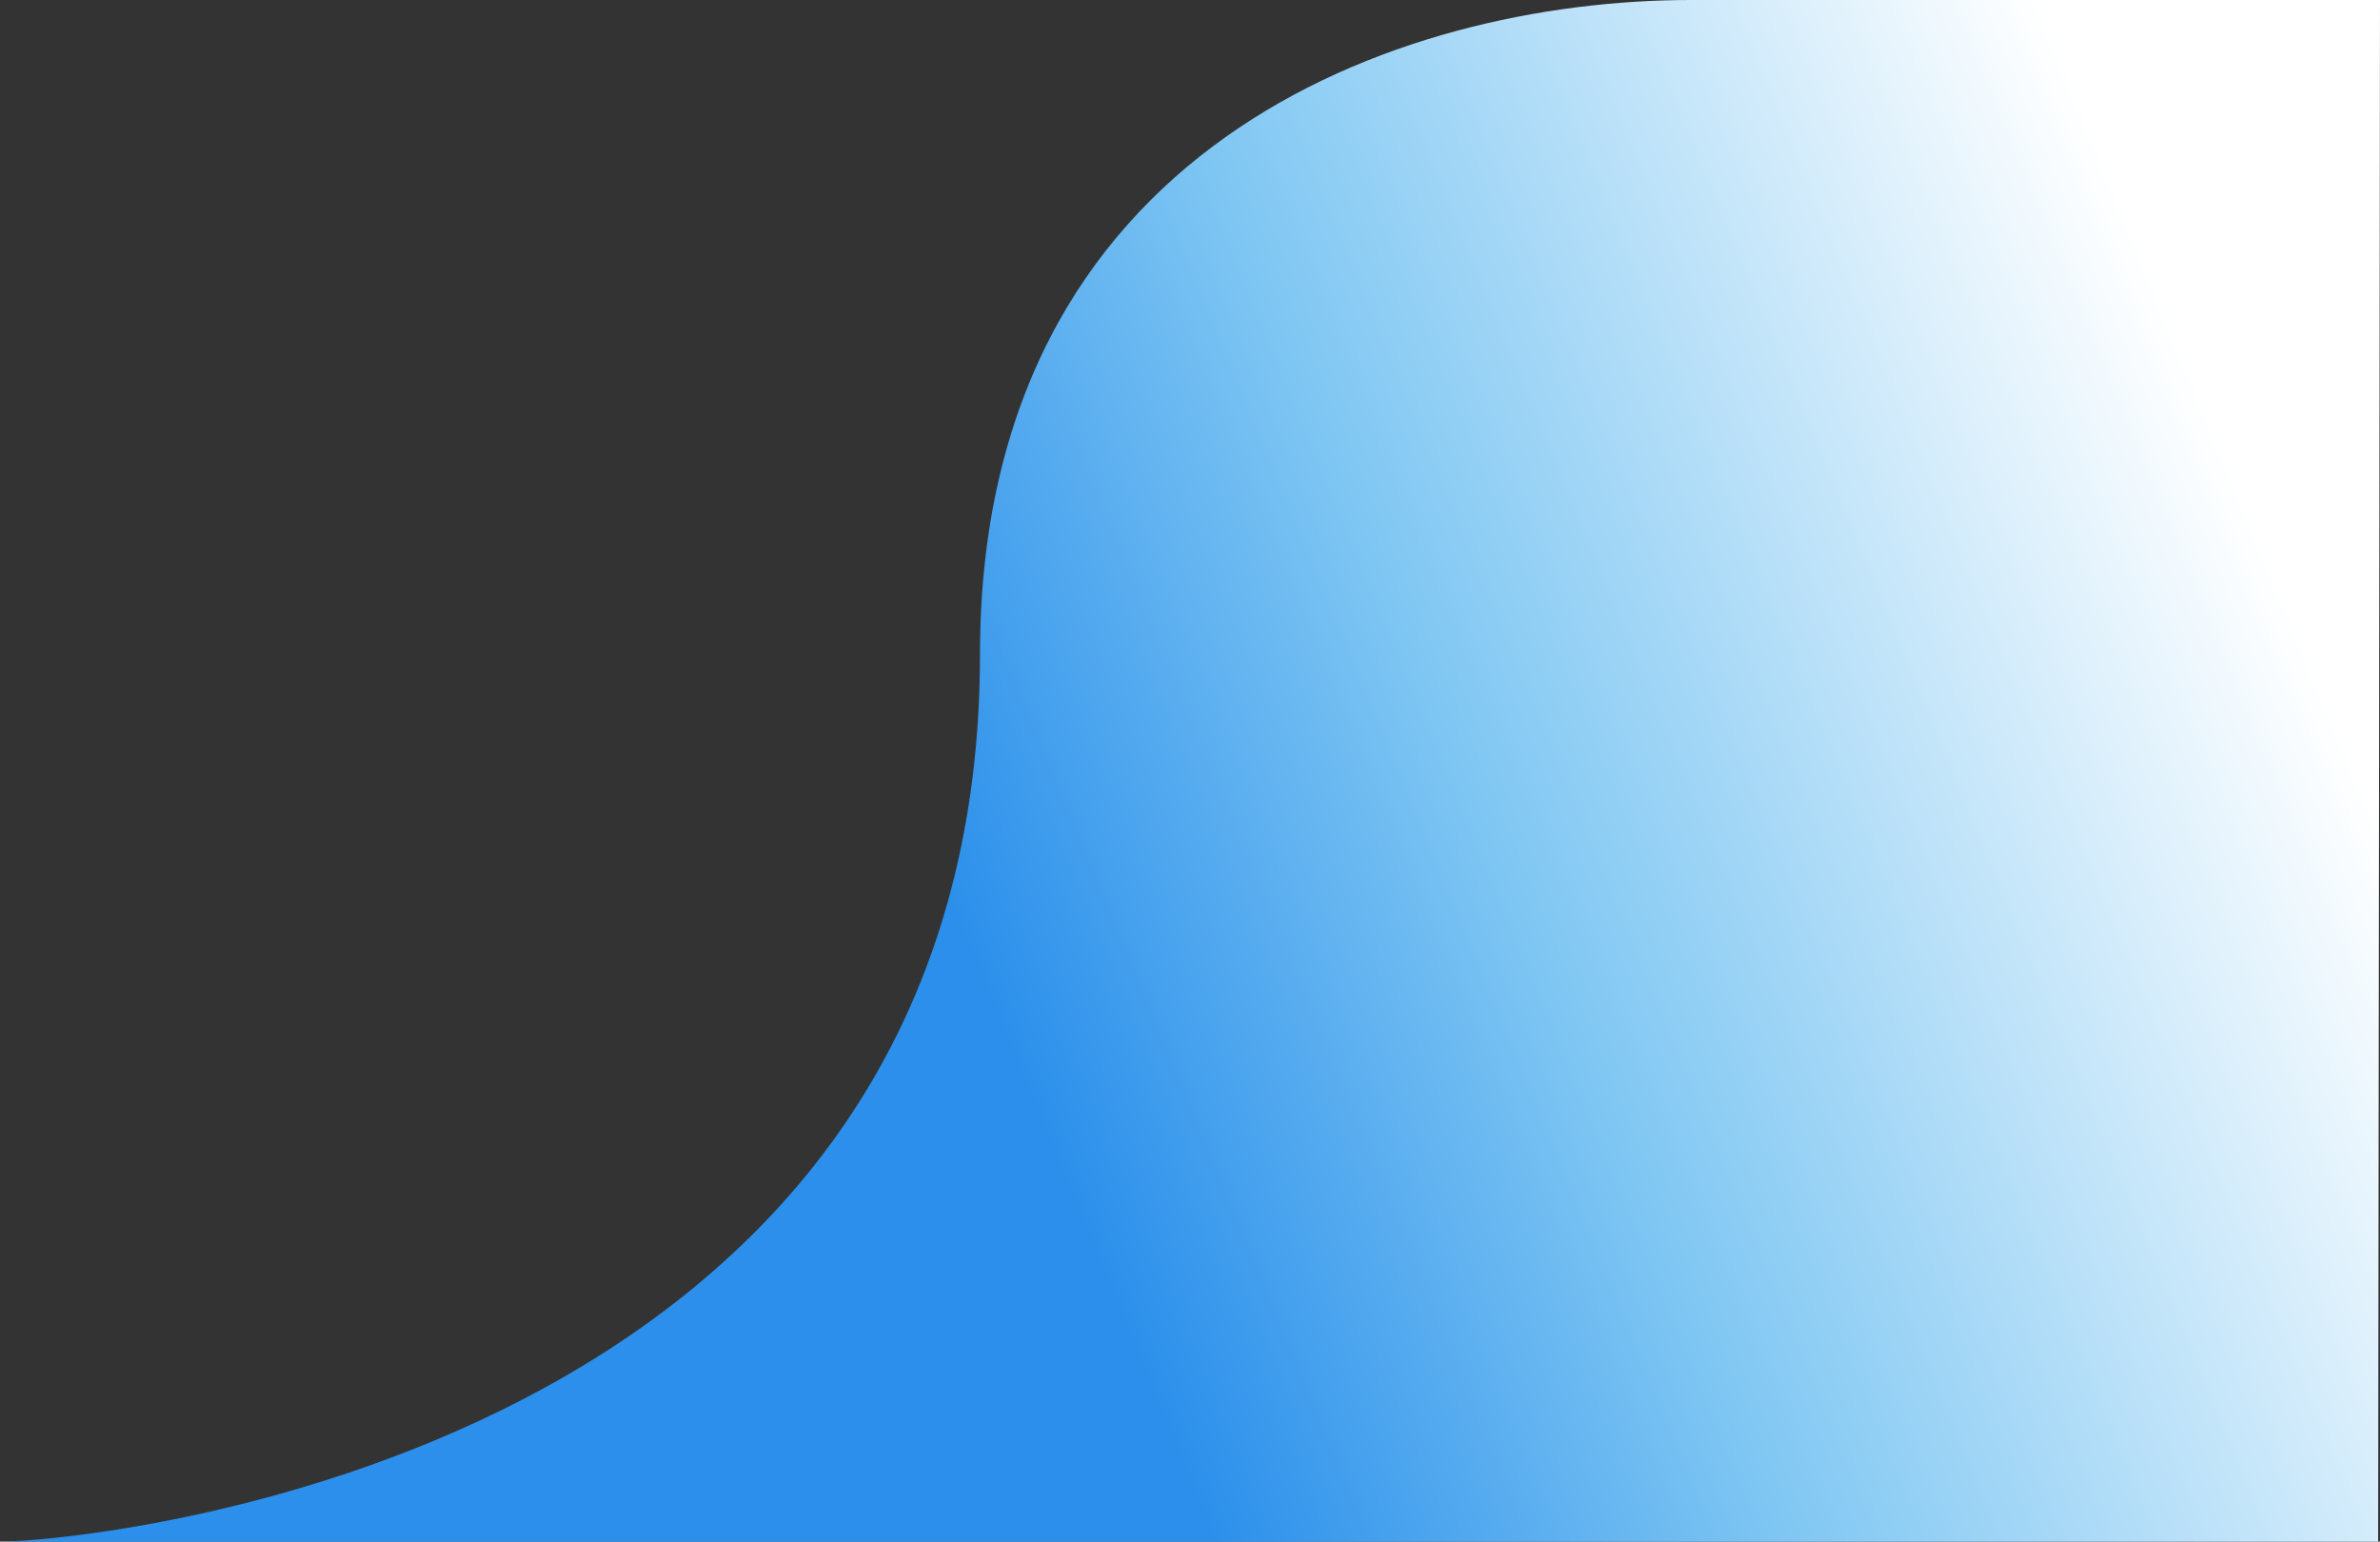 <svg xmlns="http://www.w3.org/2000/svg" width="1275" height="826" fill="none" xmlns:v="https://vecta.io/nano"><rect width="100%" height="100%" fill="#333333" stroke="none"/><path d="M906.001 0H1275l-1 826H0c47 0 525.002-44.836 525.002-475.478C525.002 78.845 749.002 0 906.001 0z" fill="url(#A)"/><defs><linearGradient id="A" x1="534.002" y1="552.641" x2="1205.83" y2="275.256" gradientUnits="userSpaceOnUse"><stop stop-color="#2b8feb"/><stop offset=".409" stop-color="#82c8f3"/><stop offset="1" stop-color="#fff"/></linearGradient></defs></svg>